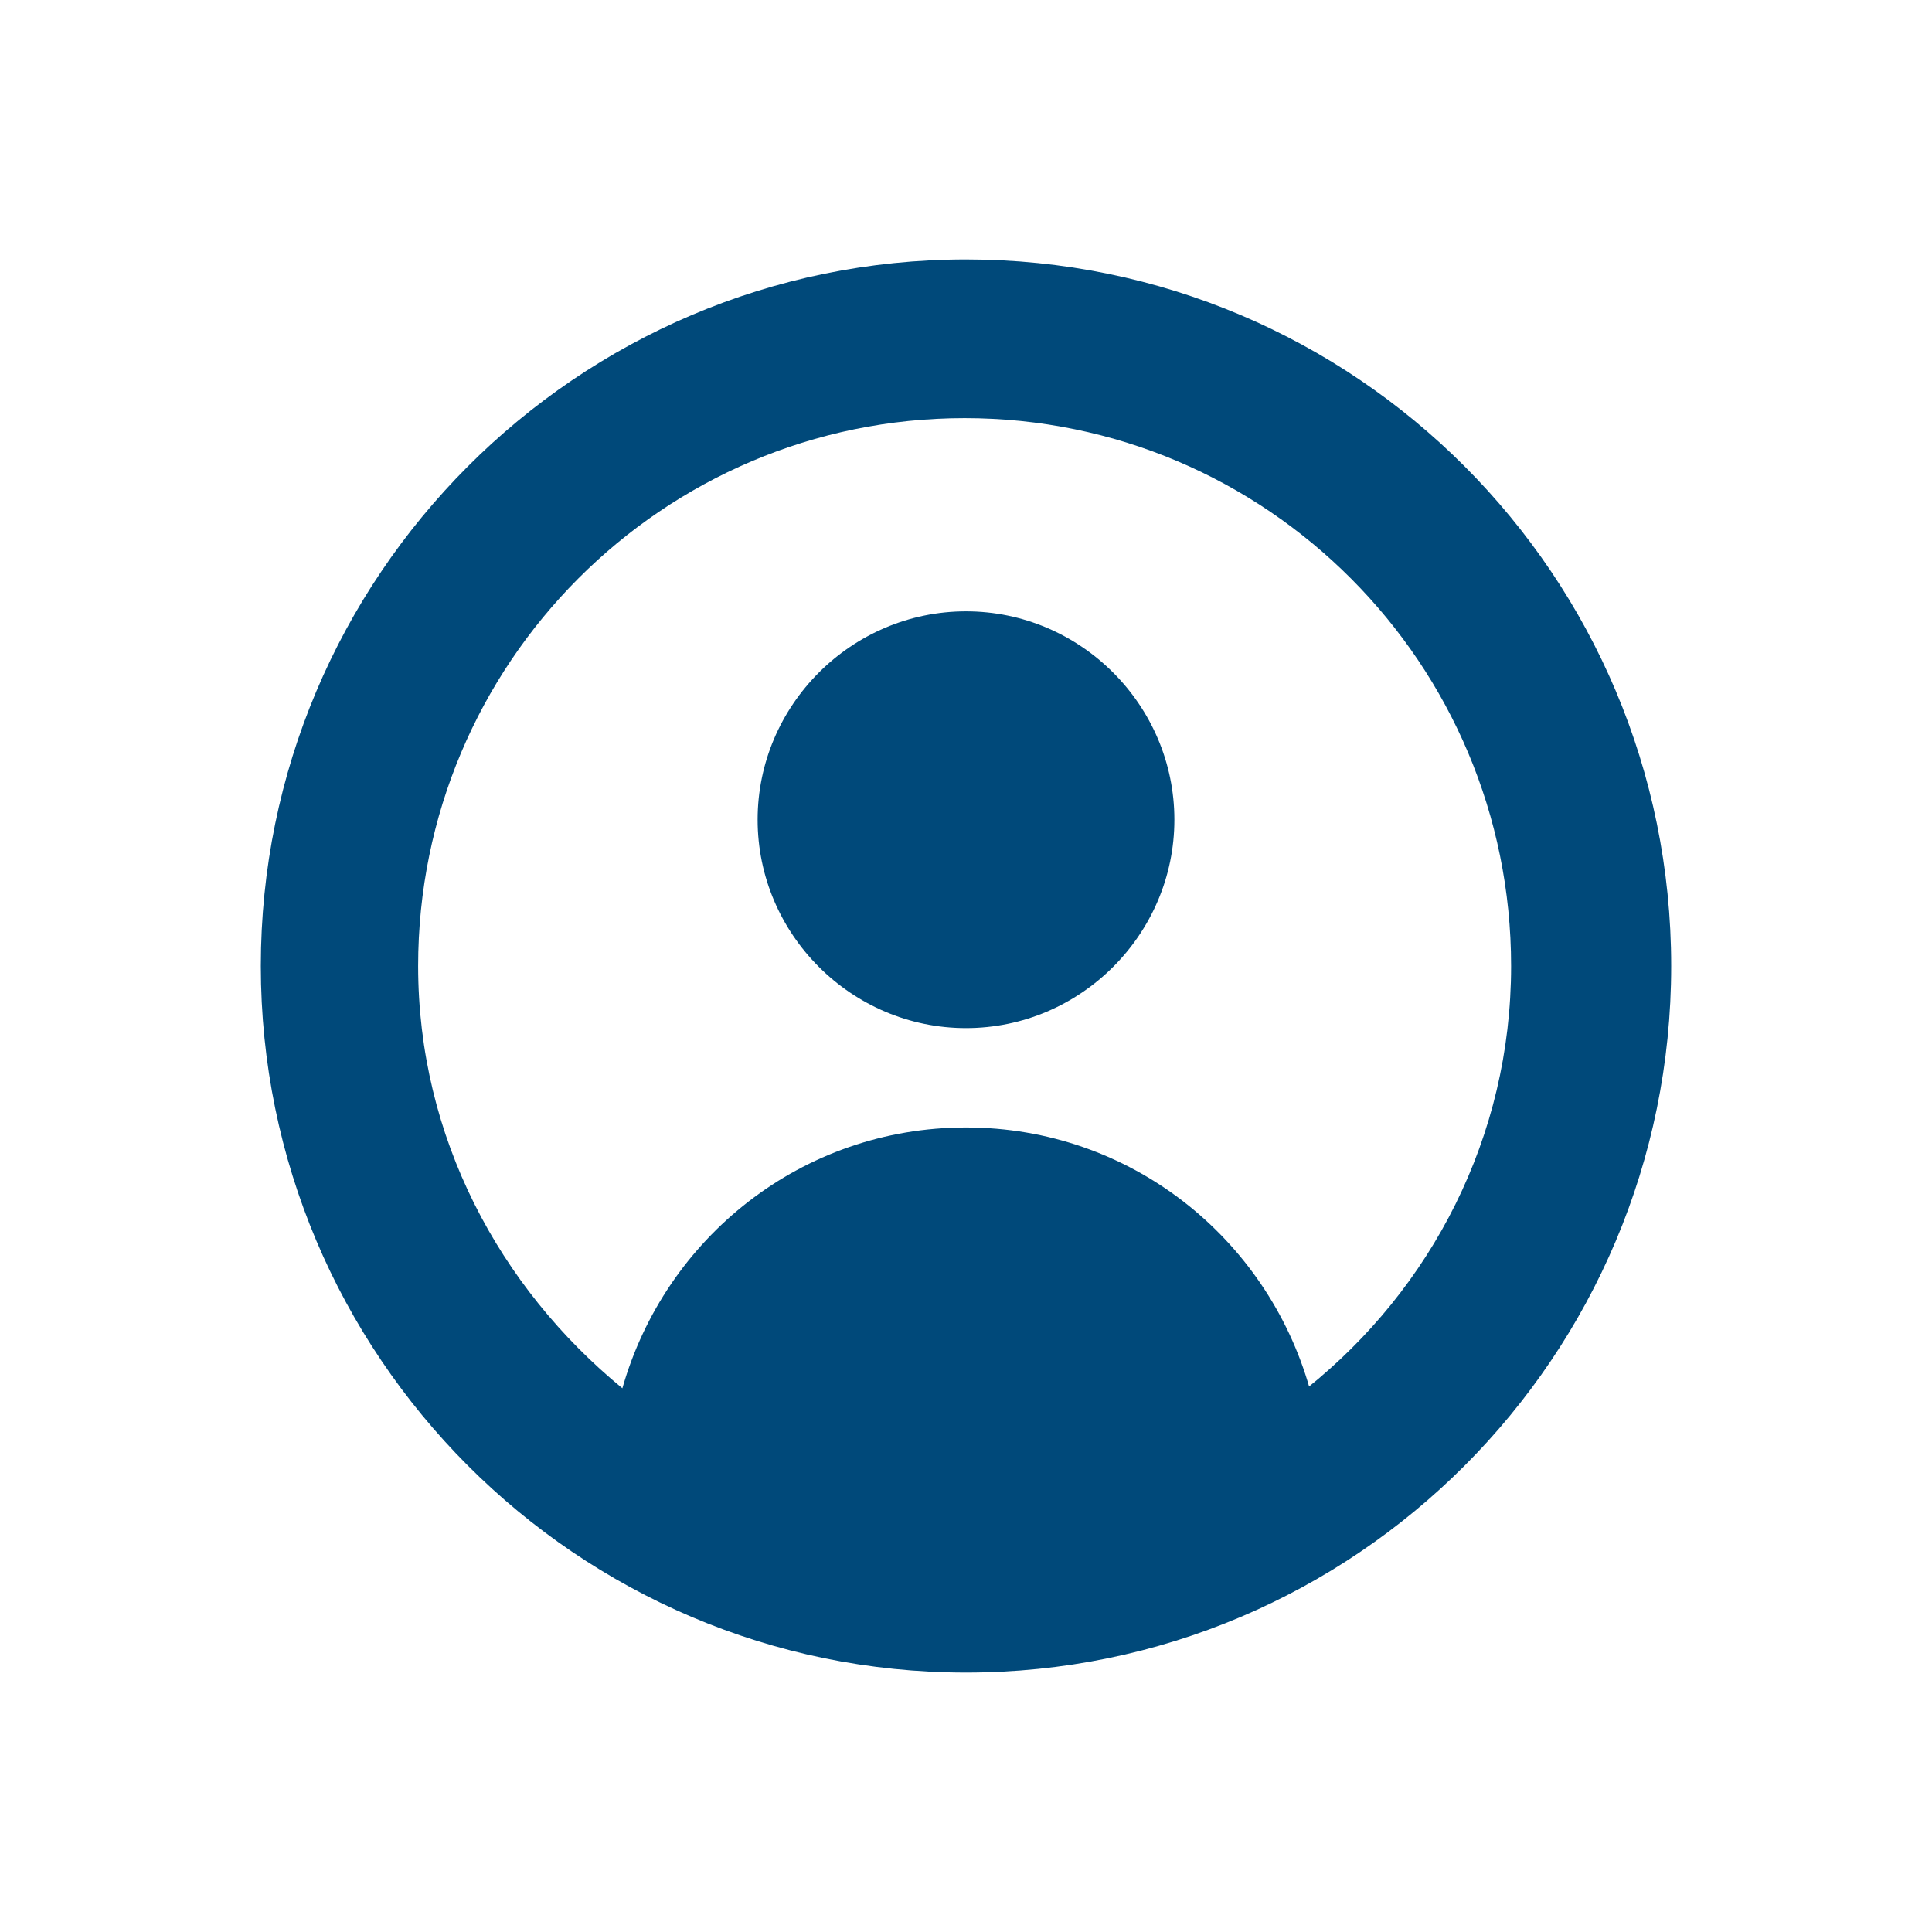 <?xml version="1.0" encoding="UTF-8"?><svg id="Supporting_Icons" xmlns="http://www.w3.org/2000/svg" viewBox="0 0 14 14"><g id="Member"><path d="m7,1.88C4.18,1.88,1.89,4.18,1.89,7s2.29,5.12,5.11,5.12,5.11-2.29,5.11-5.12S9.82,1.88,7,1.88Zm2.49,8.18c-.31-1.09-1.3-1.89-2.49-1.89s-2.18.8-2.49,1.89c-.89-.73-1.48-1.82-1.48-3.06,0-2.19,1.77-3.97,3.96-3.97s3.96,1.78,3.96,3.97c0,1.24-.58,2.34-1.48,3.06Z" fill="#00497a"/><path d="m7,4.43c-.83,0-1.51.68-1.51,1.51s.68,1.51,1.51,1.51,1.51-.68,1.51-1.51-.68-1.51-1.51-1.51Z" fill="#00497a"/></g></svg>